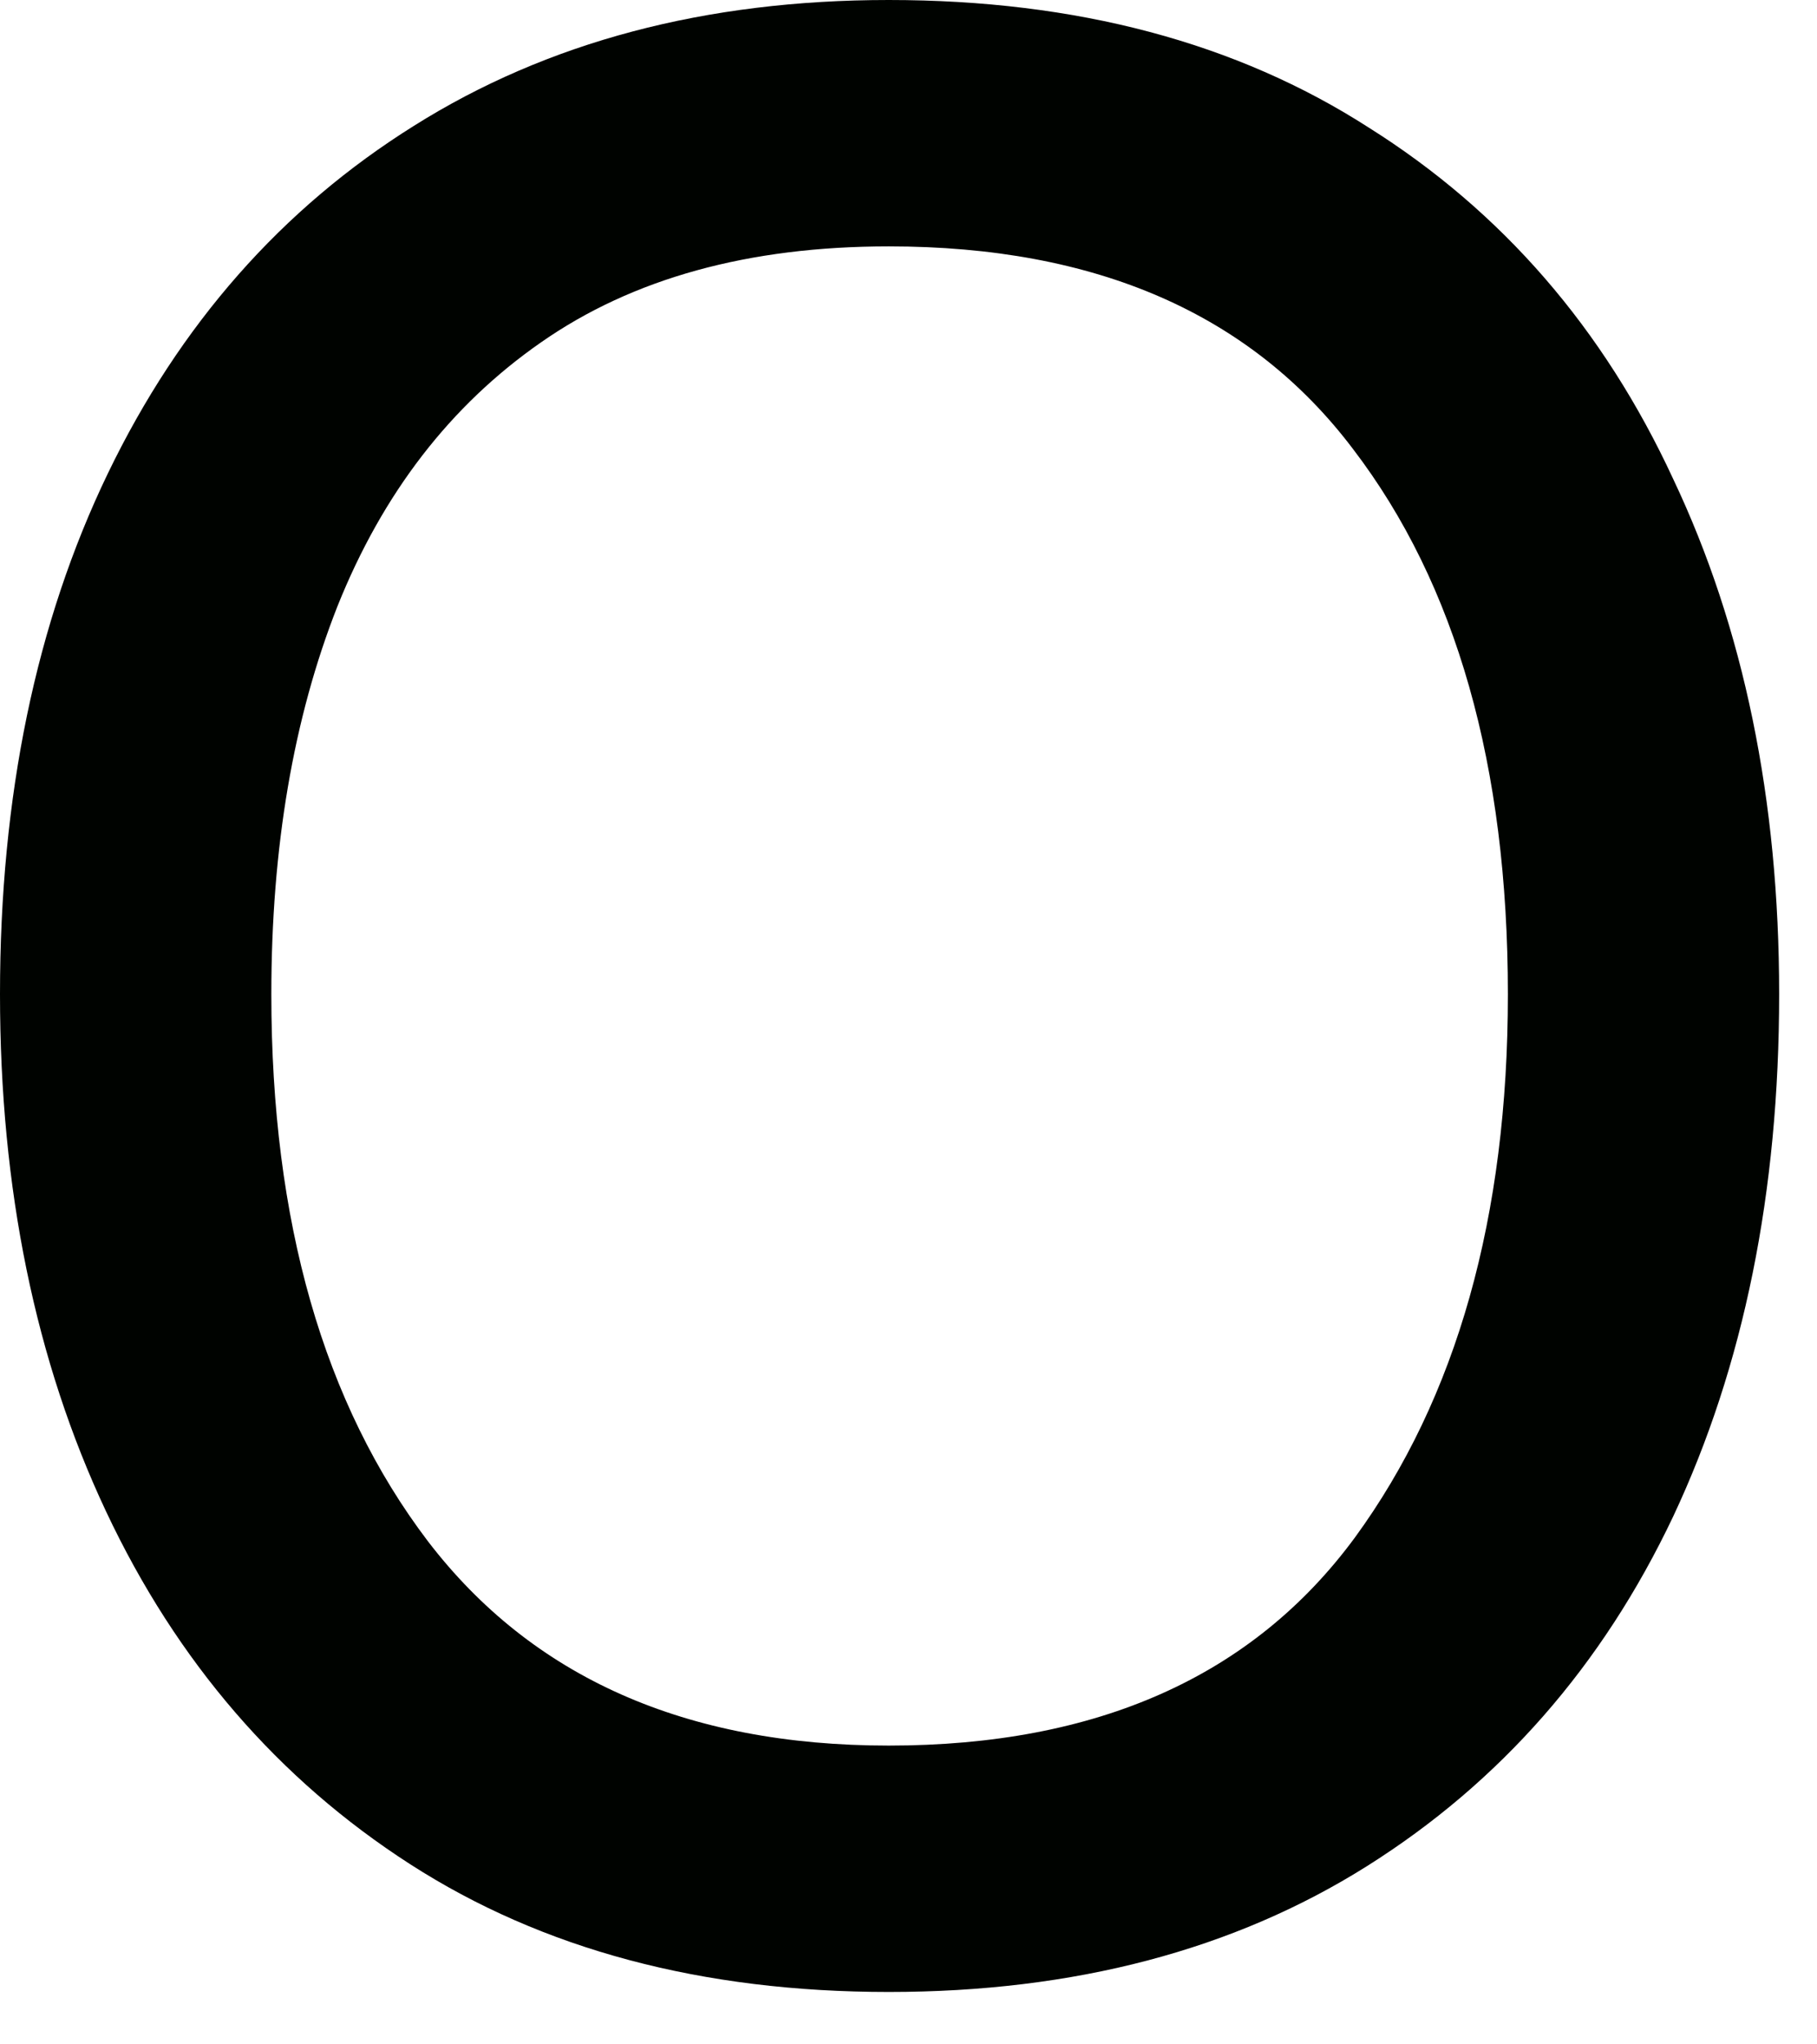 <?xml version="1.0" encoding="utf-8"?>
<svg xmlns="http://www.w3.org/2000/svg" fill="none" height="100%" overflow="visible" preserveAspectRatio="none" style="display: block;" viewBox="0 0 24 27" width="100%">
<path d="M11.739 26.308C9.273 26.308 7.167 25.746 5.421 24.623C3.676 23.5 2.335 21.946 1.401 19.962C0.467 17.977 0 15.7 0 13.131C0 10.515 0.475 8.223 1.424 6.254C2.374 4.285 3.721 2.754 5.467 1.662C7.229 0.554 9.319 0 11.739 0C14.22 0 16.333 0.562 18.079 1.685C19.84 2.792 21.18 4.338 22.099 6.323C23.033 8.292 23.5 10.562 23.5 13.131C23.5 15.746 23.033 18.046 22.099 20.031C21.165 22 19.817 23.538 18.056 24.646C16.295 25.754 14.189 26.308 11.739 26.308ZM11.739 23.054C14.495 23.054 16.547 22.139 17.895 20.308C19.243 18.462 19.917 16.069 19.917 13.131C19.917 10.115 19.235 7.715 17.872 5.931C16.524 4.146 14.48 3.254 11.739 3.254C9.886 3.254 8.354 3.677 7.144 4.523C5.95 5.354 5.054 6.515 4.457 8.008C3.875 9.485 3.584 11.192 3.584 13.131C3.584 16.131 4.273 18.538 5.651 20.354C7.029 22.154 9.059 23.054 11.739 23.054Z" fill="#000300" id="Vector"/>
</svg>